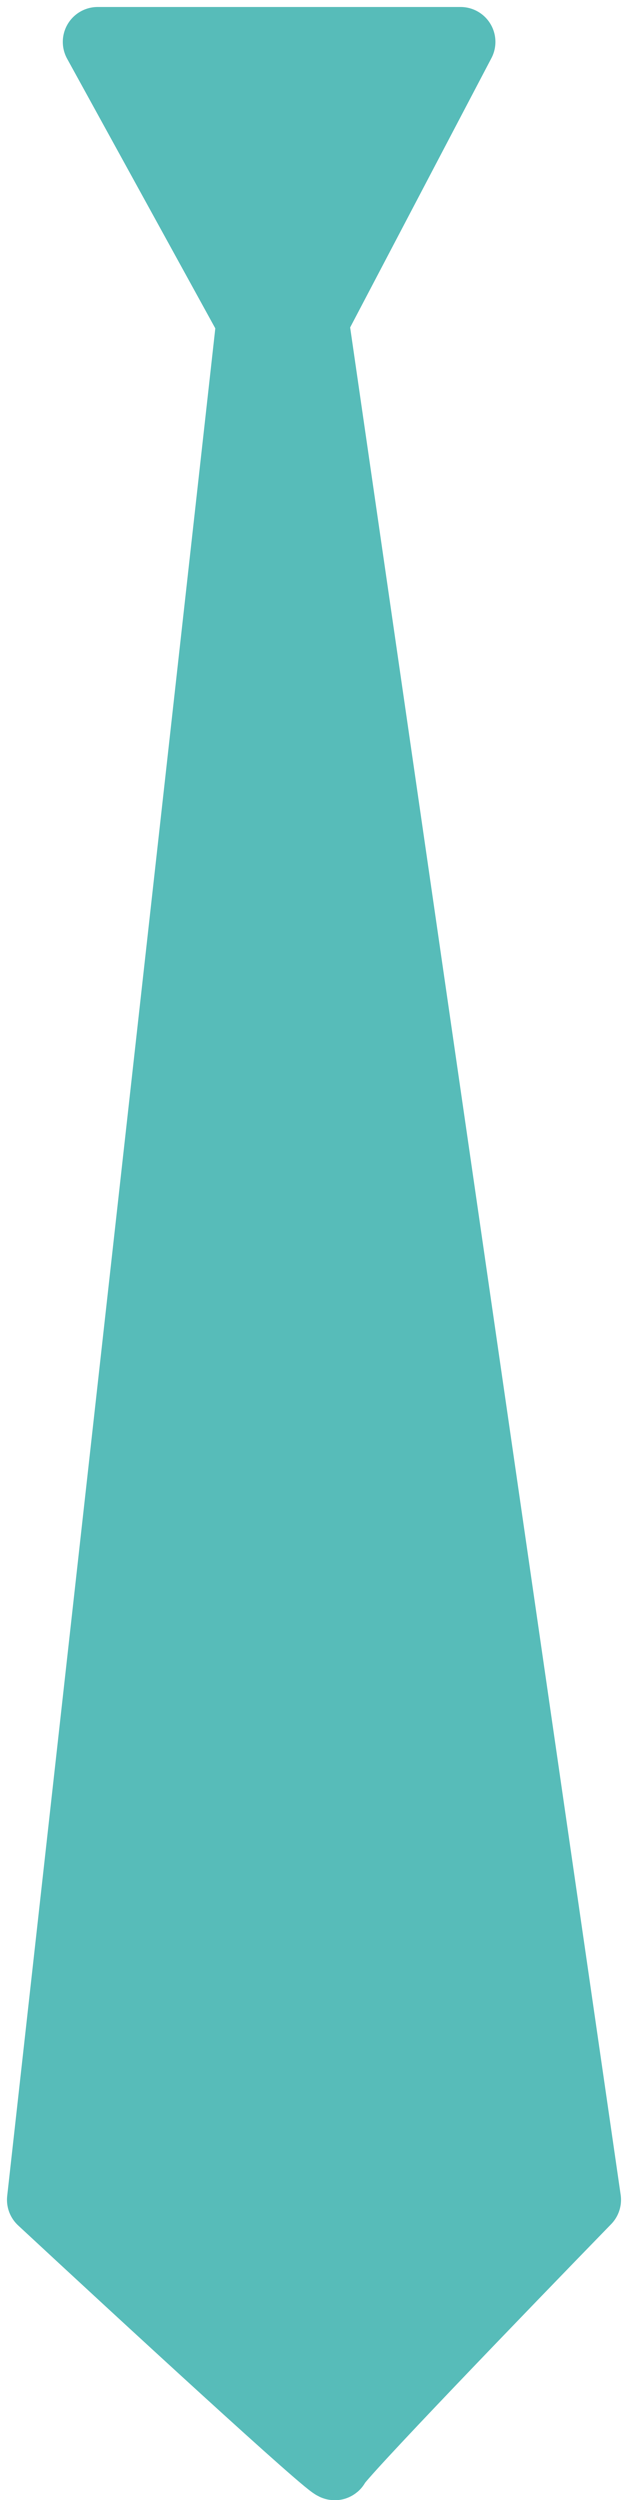 <svg width="45" height="179" viewBox="0 0 45 179" fill="none" xmlns="http://www.w3.org/2000/svg">
<path d="M7 3L18 23L3 157.5C10 164 24 176.9 24 176.5C24 176.1 36 163.667 42 157.5L22.5 23L33 3H7Z" fill="#57BCB9" stroke="#57BCB9" stroke-width="5" stroke-linejoin="round"/>
</svg>

